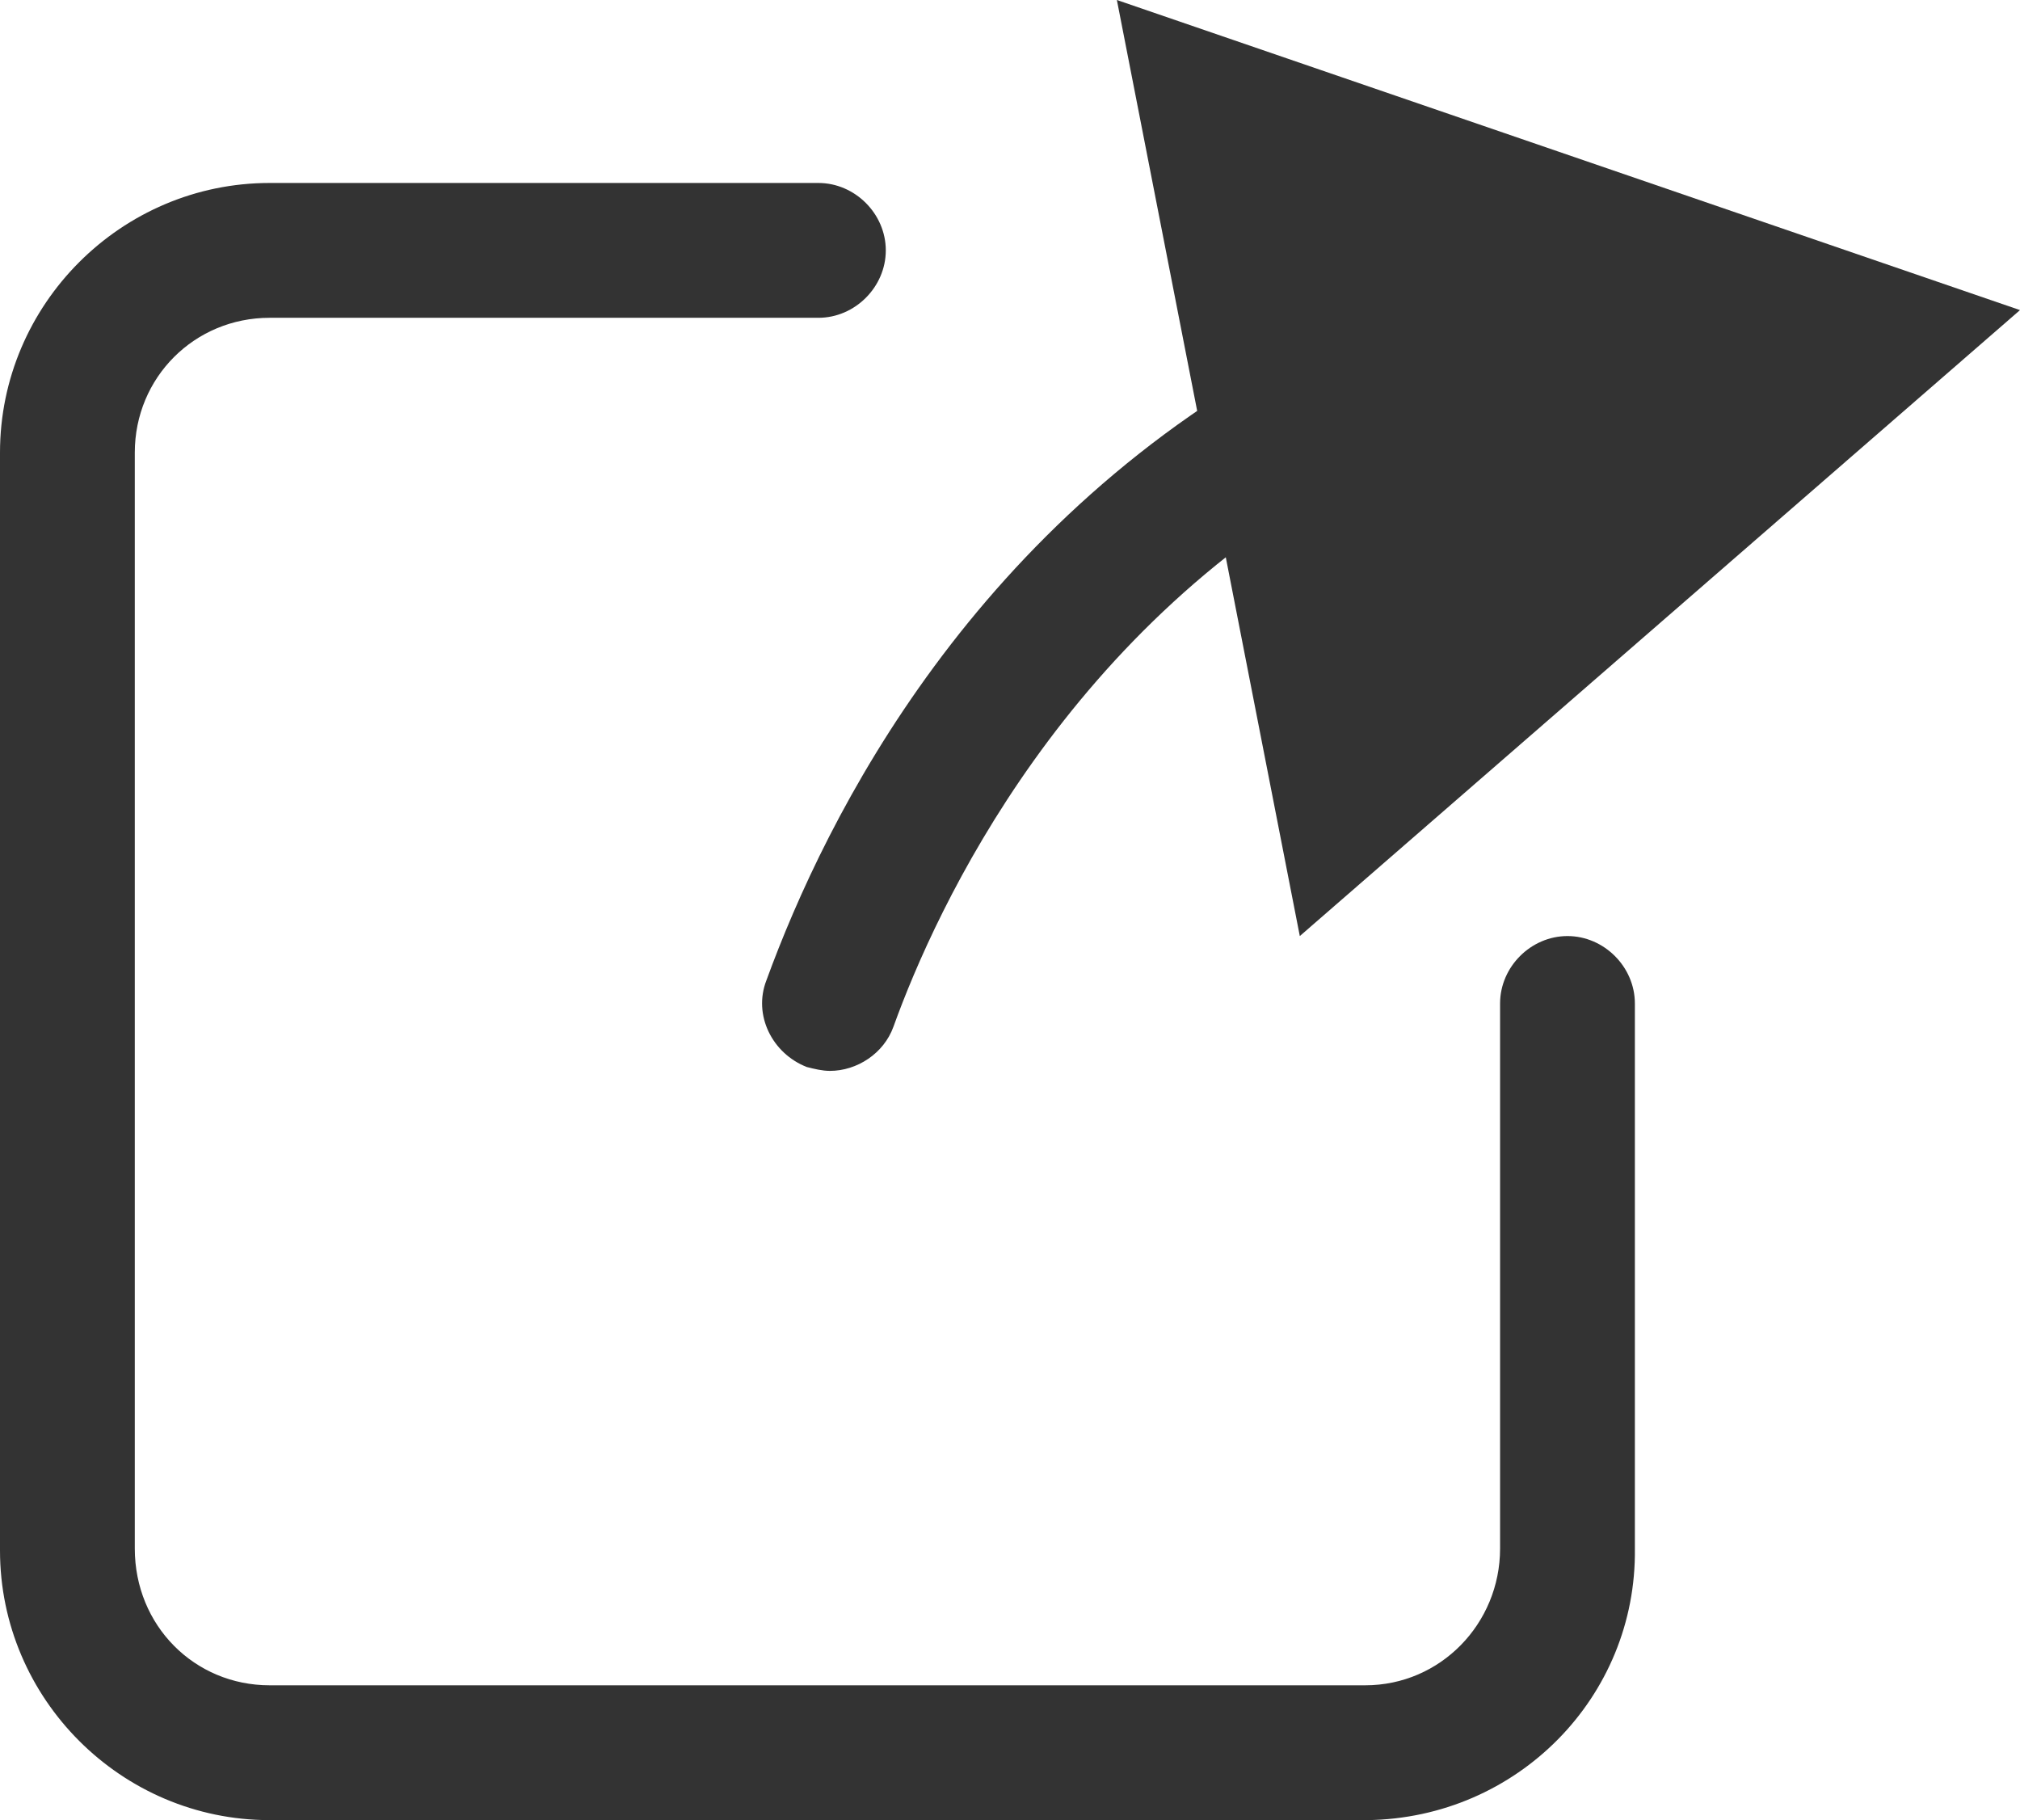 <?xml version="1.0" encoding="utf-8"?>
<!-- Generator: Adobe Illustrator 25.2.3, SVG Export Plug-In . SVG Version: 6.00 Build 0)  -->
<svg version="1.1" id="Layer_1" xmlns="http://www.w3.org/2000/svg" xmlns:xlink="http://www.w3.org/1999/xlink" x="0px" y="0px"
	 viewBox="0 0 104.9 94.5" style="enable-background:new 0 0 104.9 94.5;" xml:space="preserve">
<style type="text/css">
	.st0{fill:#333333;}
</style>
<g id="Layer_2_1_">
	<g id="Layer_1-2">
		<path class="st0" d="M70.9,94.5H14c-7.7,0-14-6.3-14-14c0,0,0-0.1,0-0.2l0-56.8c0-7.7,6.3-14,14-14h28.5c1.9,0,3.5,1.6,3.5,3.5
			s-1.6,3.5-3.5,3.5H14c-3.9,0-7,3.1-7,7v56.9c0,4,3.1,7.1,7,7.1h56.9c3.9,0,7-3.2,7-7.1V52.1c0-1.9,1.6-3.5,3.5-3.5
			s3.5,1.6,3.5,3.5v28.3c0.1,7.7-6.1,14-13.9,14.1C71,94.5,70.9,94.5,70.9,94.5z"/>
		<path class="st0" d="M43.1,55.6c-0.4,0-0.8-0.1-1.2-0.2c-1.8-0.7-2.8-2.7-2.1-4.5c3.1-8.5,10.8-24,28.1-33
			c1.7-0.9,3.8-0.2,4.7,1.5c0.9,1.7,0.2,3.8-1.5,4.7c-15.7,8.2-22.5,23.1-24.7,29.2C45.9,54.7,44.5,55.6,43.1,55.6z"/>
		<polygon class="st0" points="67.5,48.6 104.9,16.1 58,0 		"/>
	</g>
</g>
</svg>
